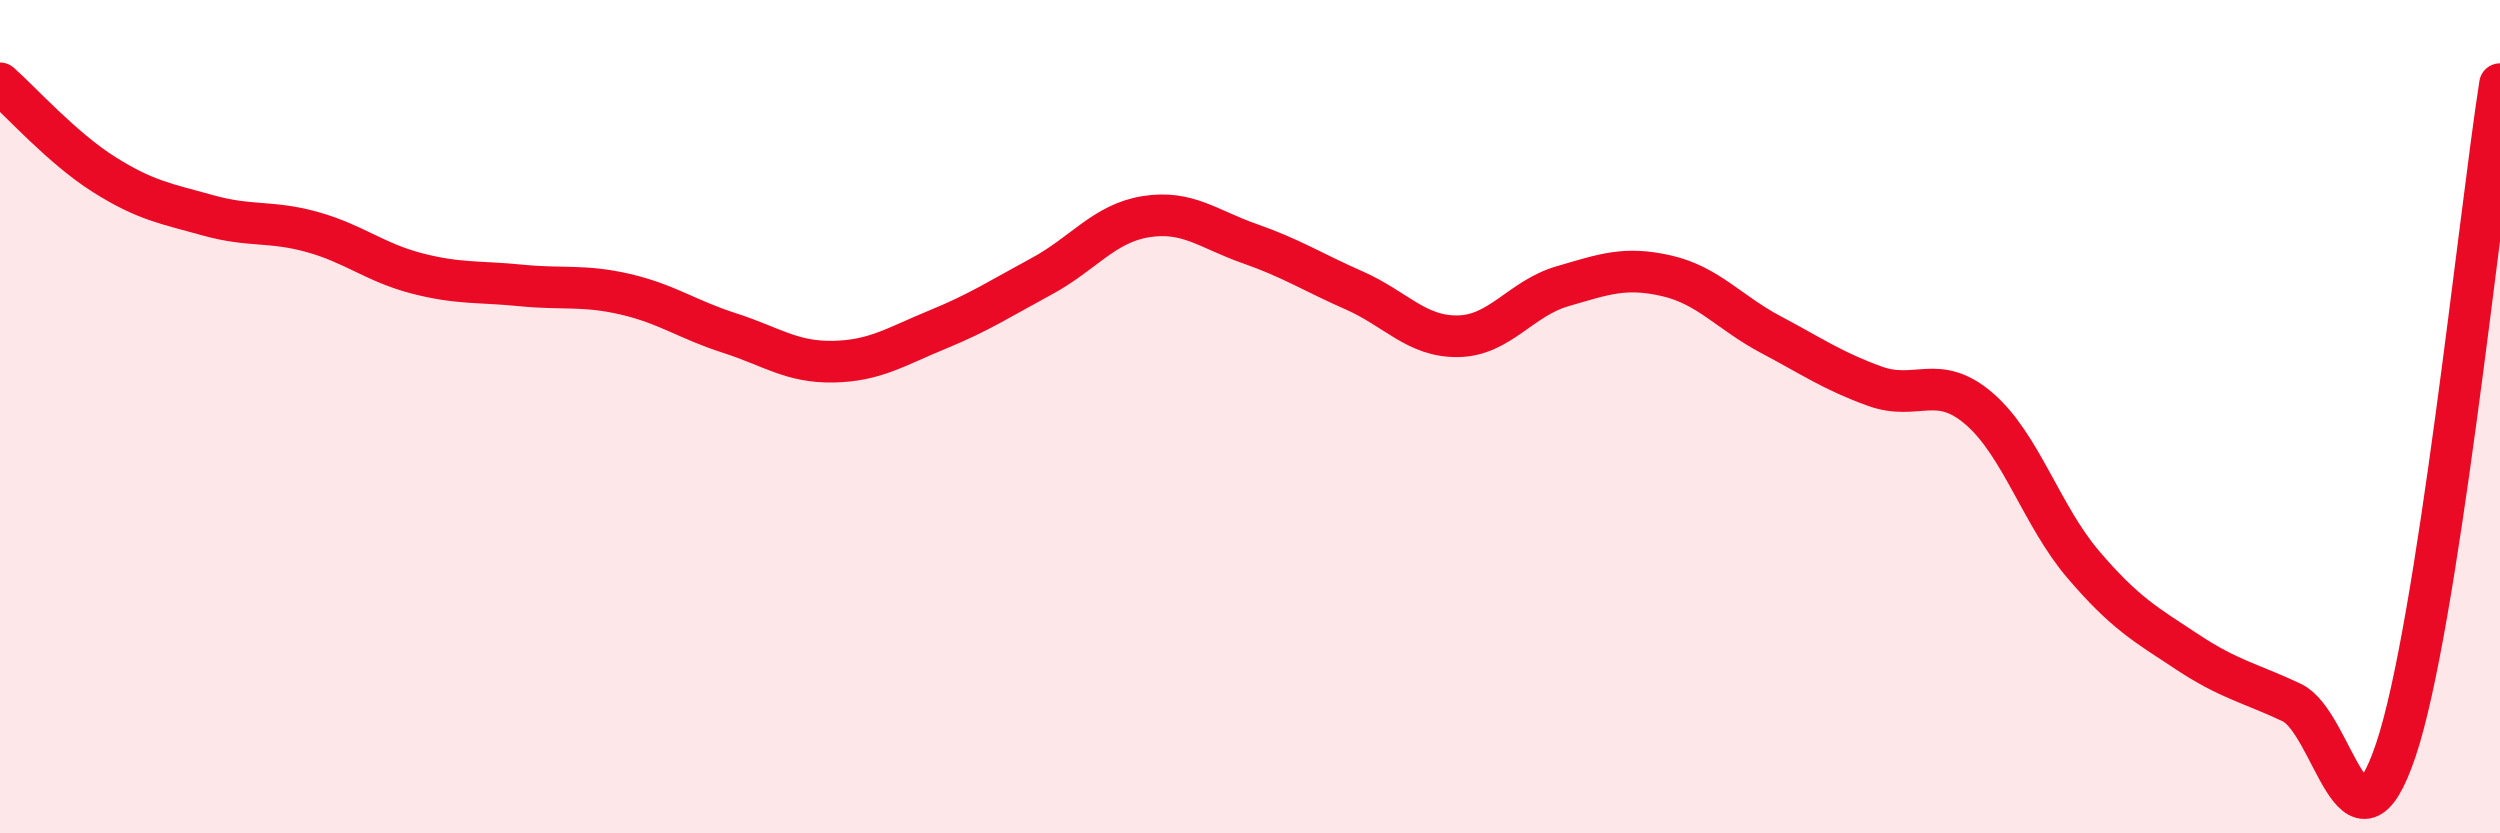 
    <svg width="60" height="20" viewBox="0 0 60 20" xmlns="http://www.w3.org/2000/svg">
      <path
        d="M 0,2 C 0.5,2.44 1.5,3.56 2.5,4.19 C 3.5,4.82 4,4.89 5,5.17 C 6,5.45 6.5,5.29 7.5,5.57 C 8.5,5.85 9,6.3 10,6.56 C 11,6.82 11.5,6.75 12.5,6.85 C 13.5,6.95 14,6.83 15,7.06 C 16,7.29 16.5,7.67 17.5,7.99 C 18.5,8.31 19,8.7 20,8.68 C 21,8.66 21.5,8.32 22.5,7.91 C 23.5,7.5 24,7.17 25,6.63 C 26,6.09 26.5,5.36 27.5,5.2 C 28.5,5.04 29,5.5 30,5.85 C 31,6.2 31.5,6.53 32.5,6.97 C 33.5,7.41 34,8.09 35,8.07 C 36,8.05 36.5,7.16 37.5,6.87 C 38.5,6.58 39,6.39 40,6.62 C 41,6.85 41.5,7.5 42.5,8.03 C 43.5,8.56 44,8.91 45,9.27 C 46,9.63 46.5,8.95 47.5,9.81 C 48.5,10.67 49,12.38 50,13.55 C 51,14.72 51.5,14.99 52.5,15.65 C 53.5,16.31 54,16.39 55,16.86 C 56,17.33 56.5,20.97 57.5,18 C 58.5,15.03 59.5,5.22 60,2.02L60 20L0 20Z"
        fill="#EB0A25"
        opacity="0.1"
        stroke-linecap="round"
        stroke-linejoin="round"
      />
      <path
        d="M 0,2 C 0.5,2.44 1.5,3.56 2.5,4.19 C 3.5,4.82 4,4.89 5,5.17 C 6,5.45 6.5,5.29 7.5,5.57 C 8.5,5.85 9,6.3 10,6.56 C 11,6.82 11.5,6.75 12.5,6.85 C 13.5,6.95 14,6.83 15,7.06 C 16,7.29 16.5,7.67 17.5,7.99 C 18.5,8.31 19,8.7 20,8.68 C 21,8.66 21.5,8.32 22.5,7.91 C 23.5,7.5 24,7.17 25,6.63 C 26,6.09 26.5,5.36 27.5,5.2 C 28.5,5.04 29,5.5 30,5.85 C 31,6.2 31.5,6.53 32.5,6.97 C 33.5,7.41 34,8.09 35,8.07 C 36,8.05 36.5,7.16 37.5,6.87 C 38.5,6.58 39,6.39 40,6.62 C 41,6.85 41.5,7.5 42.5,8.03 C 43.5,8.56 44,8.91 45,9.27 C 46,9.63 46.5,8.95 47.5,9.81 C 48.5,10.67 49,12.38 50,13.55 C 51,14.72 51.5,14.99 52.5,15.65 C 53.5,16.31 54,16.39 55,16.86 C 56,17.33 56.5,20.97 57.5,18 C 58.5,15.03 59.5,5.22 60,2.02"
        stroke="#EB0A25"
        stroke-width="1"
        fill="none"
        stroke-linecap="round"
        stroke-linejoin="round"
      />
    </svg>
  